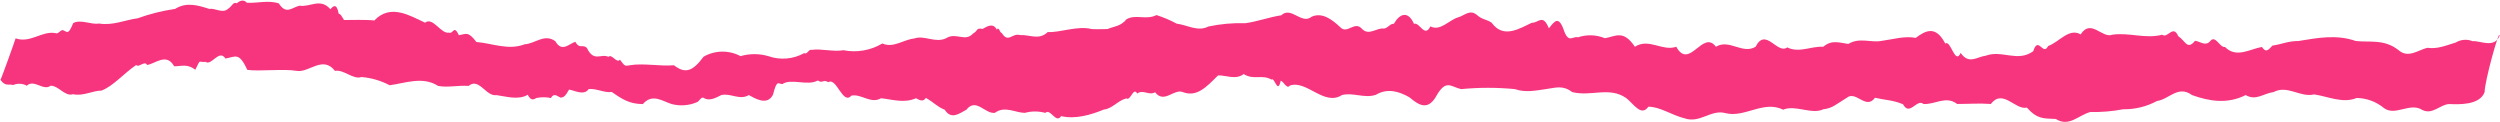 <?xml version="1.0" encoding="UTF-8"?> <svg xmlns="http://www.w3.org/2000/svg" width="1450" height="71" viewBox="0 0 1450 71" fill="none"><path d="M1434.13 23.901C1432.54 23.248 1430.81 22.978 1429.1 23.116C1427.39 23.253 1425.73 23.793 1424.27 24.691C1418.48 26.422 1413.83 28.547 1407.79 27.728C1402.31 29.125 1396.74 33.983 1391.14 29.064C1382.78 22.535 1374.63 24.691 1366.34 23.78C1355.28 19.863 1344.17 21.958 1333.12 23.78C1326.99 23.78 1323.59 25.663 1318.05 26.422C1315.72 28.821 1314.35 30.916 1311.93 27.242C1305.04 28.365 1297.08 33.983 1290.49 27.242C1287.43 27.788 1284.92 19.832 1281.83 23.962C1279.01 26.999 1276.01 23.962 1273.13 23.658C1268.6 29.276 1267.53 23.658 1263.4 20.986C1260.34 13.941 1257.27 22.596 1254.06 20.136C1244.44 22.717 1234.8 18.678 1225.15 20.136C1219.18 22.444 1212.72 10.601 1206.78 19.954C1200.05 16.006 1194.38 24.387 1187.92 26.695C1184.86 32.769 1182.23 20.47 1179.26 29.732C1170.07 36.291 1161.28 28.791 1151.7 32.313C1146.71 32.92 1141.9 37.627 1137.19 30.673C1133.94 38.083 1131.37 22.747 1128.28 25.298C1122.83 14.761 1117.07 17.494 1111.13 21.958C1104.52 20.743 1098.06 22.808 1091.63 23.658C1085.17 25.025 1078.71 21.442 1072.03 25.48C1066.43 24.691 1062.36 22.99 1057.49 27.12C1050.45 26.695 1043.43 30.916 1036.61 27.485C1030.82 31.766 1024.08 15.52 1018.24 27.12C1010.58 31.706 1002.93 22.383 995.242 27.12C987.556 16.826 979.932 40.968 972.217 27.12C964.225 29.944 956.234 21.867 948.242 27.12C941.506 17.13 937.22 21.047 930.851 22.171C925.875 20.106 920.308 19.922 915.205 21.654C912.143 20.804 910.061 25.146 907.336 18.375C904.091 8.536 901.641 12.301 898.365 16.431C894.752 7.685 892.394 13.394 888.506 13.182C881.433 16.462 871.972 22.717 865.175 13.182C861.96 11.026 859.725 11.542 856.326 8.445C852.315 5.408 849.406 9.052 845.701 10.054C840.404 11.633 835.383 18.284 829.627 15.307C826.289 22.201 823.35 12.605 820.104 13.819C816.736 6.137 811.837 7.746 808.439 13.819C806.449 13.486 804.979 16.31 802.683 16.583C798.641 15.854 794.201 20.865 790.129 16.917C785.689 11.603 781.464 20.197 777.331 15.763C772.279 10.965 766.614 7.048 760.766 9.69C754.918 14.518 748.886 3.404 743.13 8.87C736.21 9.902 729.29 12.514 722.309 13.455C715.113 13.236 707.917 13.878 700.876 15.368C694.753 18.587 688.629 14.457 682.505 13.728C678.76 11.712 674.835 10.045 670.779 8.748C664.655 11.785 658.96 8.141 653.479 11.086C649.836 15.459 646.284 15.156 642.334 16.856C639.487 16.856 636.211 17.038 633.149 16.856C625.096 14.731 614.778 19.012 607.705 18.587C602.53 23.537 597.448 20.014 591.6 20.348C587.007 18.952 584.772 25.329 581.006 19.073C580.026 19.346 579.26 14.943 578.158 17.221C575.862 12.696 572.034 15.733 569.83 16.796C566.125 15.945 567.319 17.828 564.349 19.468C559.695 24.57 554.429 18.496 548.764 22.171C542.365 25.207 536.242 20.166 530.148 22.353C524.025 22.96 518.085 28.092 511.777 25.207C504.982 29.27 496.901 30.667 489.12 29.125C483.425 30.187 476.199 28.062 470.749 28.942C469.095 28.244 468.085 31.979 466.462 30.795C463.317 32.553 459.827 33.62 456.23 33.923C452.632 34.227 449.011 33.761 445.611 32.556C440.354 31.022 434.763 31.022 429.506 32.556C426.204 30.785 422.499 29.885 418.745 29.943C414.992 30.002 411.317 31.017 408.073 32.89C401.949 41.18 397.54 43.093 390.896 37.84C383.027 38.569 373.107 36.504 365.33 37.84C362.054 38.538 362.268 38.022 359.543 34.591C357.889 37.141 354.705 30.916 352.929 32.981C348.49 30.855 344.509 36.261 340.406 27.849C338.141 25.329 336.181 28.821 333.701 24.235C330.027 25.389 325.863 30.582 322.097 23.901C315.789 19.316 310.431 25.329 304.277 25.693C294.816 29.337 285.63 25.116 276.322 24.357C271.454 17.98 270.413 19.711 266.157 20.409C263.095 14.032 263.095 19.984 260.217 18.921C255.685 19.68 251.031 9.599 246.531 13.152C237.835 9.143 226.475 1.946 217.106 11.876C212.391 11.329 203.481 11.603 199.531 11.603C198.276 9.781 197.664 7.989 196.469 8.019C195.245 1.399 193.132 3.647 191.632 5.347C185.784 -1.364 179.997 4.254 173.72 3.313C169.158 4.375 166.035 8.718 161.718 1.976C155.594 -0.058 149.256 1.976 143.163 1.582C141.234 -0.574 139.121 0.428 137.284 1.885C135.202 0.914 134.59 3.647 132.201 5.165C129.14 7.989 124.7 4.558 121.393 5.165C114.78 3.07 108.166 1.005 101.553 5.165C94.15 6.248 86.877 8.069 79.844 10.601C72.343 11.603 65.484 14.973 57.34 13.637C53.114 14.488 46.501 10.935 42.428 13.455C39.703 20.105 39.183 18.709 36.856 17.646C35.325 16.674 33.794 20.197 32.141 19.195C24.272 17.767 17.566 25.268 9.054 22.231C8.901 23.051 0.236 47.193 0.236 46.282C3.298 50.442 4.89 48.468 7.615 49.319C8.877 48.77 10.251 48.519 11.627 48.588C13.004 48.656 14.345 49.042 15.546 49.713C19.893 45.705 25.098 52.993 29.385 49.713C34.07 49.713 37.744 56.212 42.398 54.633C48.093 55.969 53.849 52.507 58.932 52.537C65.729 49.865 71.638 42.729 78.987 37.688C80.518 39.51 83.886 34.864 85.325 37.688C90.132 36.959 96.531 30.43 101.032 38.447C105.104 38.447 108.656 36.838 113.279 40.451C116.678 33.679 114.749 36.382 119.189 35.866C122.71 38.386 127.088 28.244 130.762 33.953C136.672 32.92 138.57 30.035 143.469 40.542C150.879 41.484 164.565 39.783 172.22 41.12C179.201 42.273 187.223 32.009 194.296 41.12C199.378 40.117 204.92 46.403 209.605 44.672C215.335 45.141 220.909 46.764 225.986 49.44C234.742 48.316 245.153 44.035 254.093 49.835C259.941 50.928 265.912 49.349 271.76 49.835C277.884 44.764 281.803 56.121 287.988 55.179C293.652 55.938 300.572 58.216 306.083 54.967C307.89 58.307 309.145 58.004 311.043 56.85C313.849 56.257 316.749 56.257 319.555 56.85C321.209 53.6 323.444 55.908 325.036 56.607C327.21 56.607 328.098 55.331 330.057 51.961C332.782 52.264 338.722 55.756 341.447 51.657C346.04 51.201 350.633 54.025 354.828 53.327C360.951 57.669 365.299 60.311 372.831 60.372C378.373 53.995 384.068 58.641 389.641 60.372C394.431 61.611 399.5 61.248 404.062 59.34C405.532 59.006 406.726 55.665 408.287 56.88C411.349 58.732 414.993 56.88 418.33 55.149C423.627 53.813 428.985 58.337 434.313 55.149C437.926 57.093 445.091 61.556 448.367 54.845C450.663 45.735 451.429 48.772 453.756 48.772C458.93 45.219 468.33 50.078 474.331 46.677C477.393 48.681 476.995 45.766 480.455 47.679C485.201 44.642 488.814 61.162 493.774 55.483C499.438 54.208 505.133 60.494 511.012 56.971C517.748 57.73 524.545 60.008 531.281 56.971C533.027 57.852 535.323 59.492 537.007 56.758C542.212 59.795 543.437 61.86 547.938 63.652C551.857 69.725 556.45 65.717 560.491 63.652C566.125 56.516 571.177 66.081 576.964 65.474C582.751 61.222 588.538 65.292 594.325 65.474C598.231 64.397 602.359 64.397 606.266 65.474C609.328 62.589 612.389 72.033 615.451 67.356C623.779 69.3 632.751 66.597 640.344 63.5C644.906 63.166 648.55 58.216 653.265 57.062C655.745 58.823 657.276 50.139 659.603 54.268C662.91 51.657 666.339 55.605 669.952 53.509C675.31 60.463 681.005 51.019 686.302 53.509C694.049 56.333 699.56 50.715 706.449 43.761C710.644 43.458 716.737 46.586 721.33 42.941C727.178 46.677 731.893 42.941 737.465 46.16C739.272 44.521 741.048 55.028 742.824 46.828C744.569 47.223 746.345 52.021 748.121 49.622C757.796 46.252 768.023 61.769 778.28 55.149C784.832 53.418 791.446 57.275 798.029 54.967C804.581 51.08 811.133 52.811 817.502 56.455C822.983 61.071 828.433 64.715 833.607 54.724C838.935 46.069 841.568 50.321 847.447 51.687C857.822 50.685 868.271 50.685 878.647 51.687C884.617 53.813 890.619 52.537 896.589 51.687C902.56 50.837 906.448 49.288 911.898 53.418C922.89 56.151 933.331 50.108 943.068 56.789C947.262 59.825 951.794 67.994 956.05 61.891C962.939 61.891 969.522 66.81 977.177 68.662C985.934 71.699 992.486 63.257 1000.84 65.626C1011.96 68.45 1022.83 58.004 1034.25 63.621C1041.2 60.585 1050.94 66.658 1057.52 63.379C1062.79 62.832 1065.14 60.342 1071.17 56.698C1076.44 52.294 1082.29 63.986 1087.49 56.698C1093.13 58.034 1098.15 58.034 1103.78 60.494C1107.61 67.66 1111.78 57.001 1115.63 60.311C1122.15 60.797 1128.65 55.27 1135.17 60.311C1141.66 60.311 1148.15 59.795 1154.67 60.311C1161.68 51.201 1168.85 64.016 1175.58 62.407C1181.71 69.33 1185.53 68.632 1192.33 68.996C1200.08 73.825 1205.16 66.992 1212.39 64.957C1218.77 65.108 1225.16 64.578 1231.43 63.379C1238.28 63.481 1245.04 61.828 1251.06 58.581C1258.1 57.609 1263.31 49.197 1271.39 55.149C1281.74 58.884 1292.12 60.372 1302.47 55.149C1308.59 58.641 1312.66 54.177 1318.63 53.418C1326.72 49.076 1334.22 56.728 1342.18 54.754C1350.2 55.908 1358.77 60.19 1366.89 56.819C1372.71 56.926 1378.32 59.017 1382.78 62.741C1389.36 67.508 1397.78 59.188 1404.88 63.743C1410.86 66.78 1414.99 60.706 1420.5 60.342C1425.71 60.554 1438.2 61.222 1441.08 53.418C1441.08 47.102 1449.77 15.884 1449.77 20.713C1446.77 28.396 1438.2 23.355 1434.13 23.901Z" fill="#F7357F"></path></svg> 